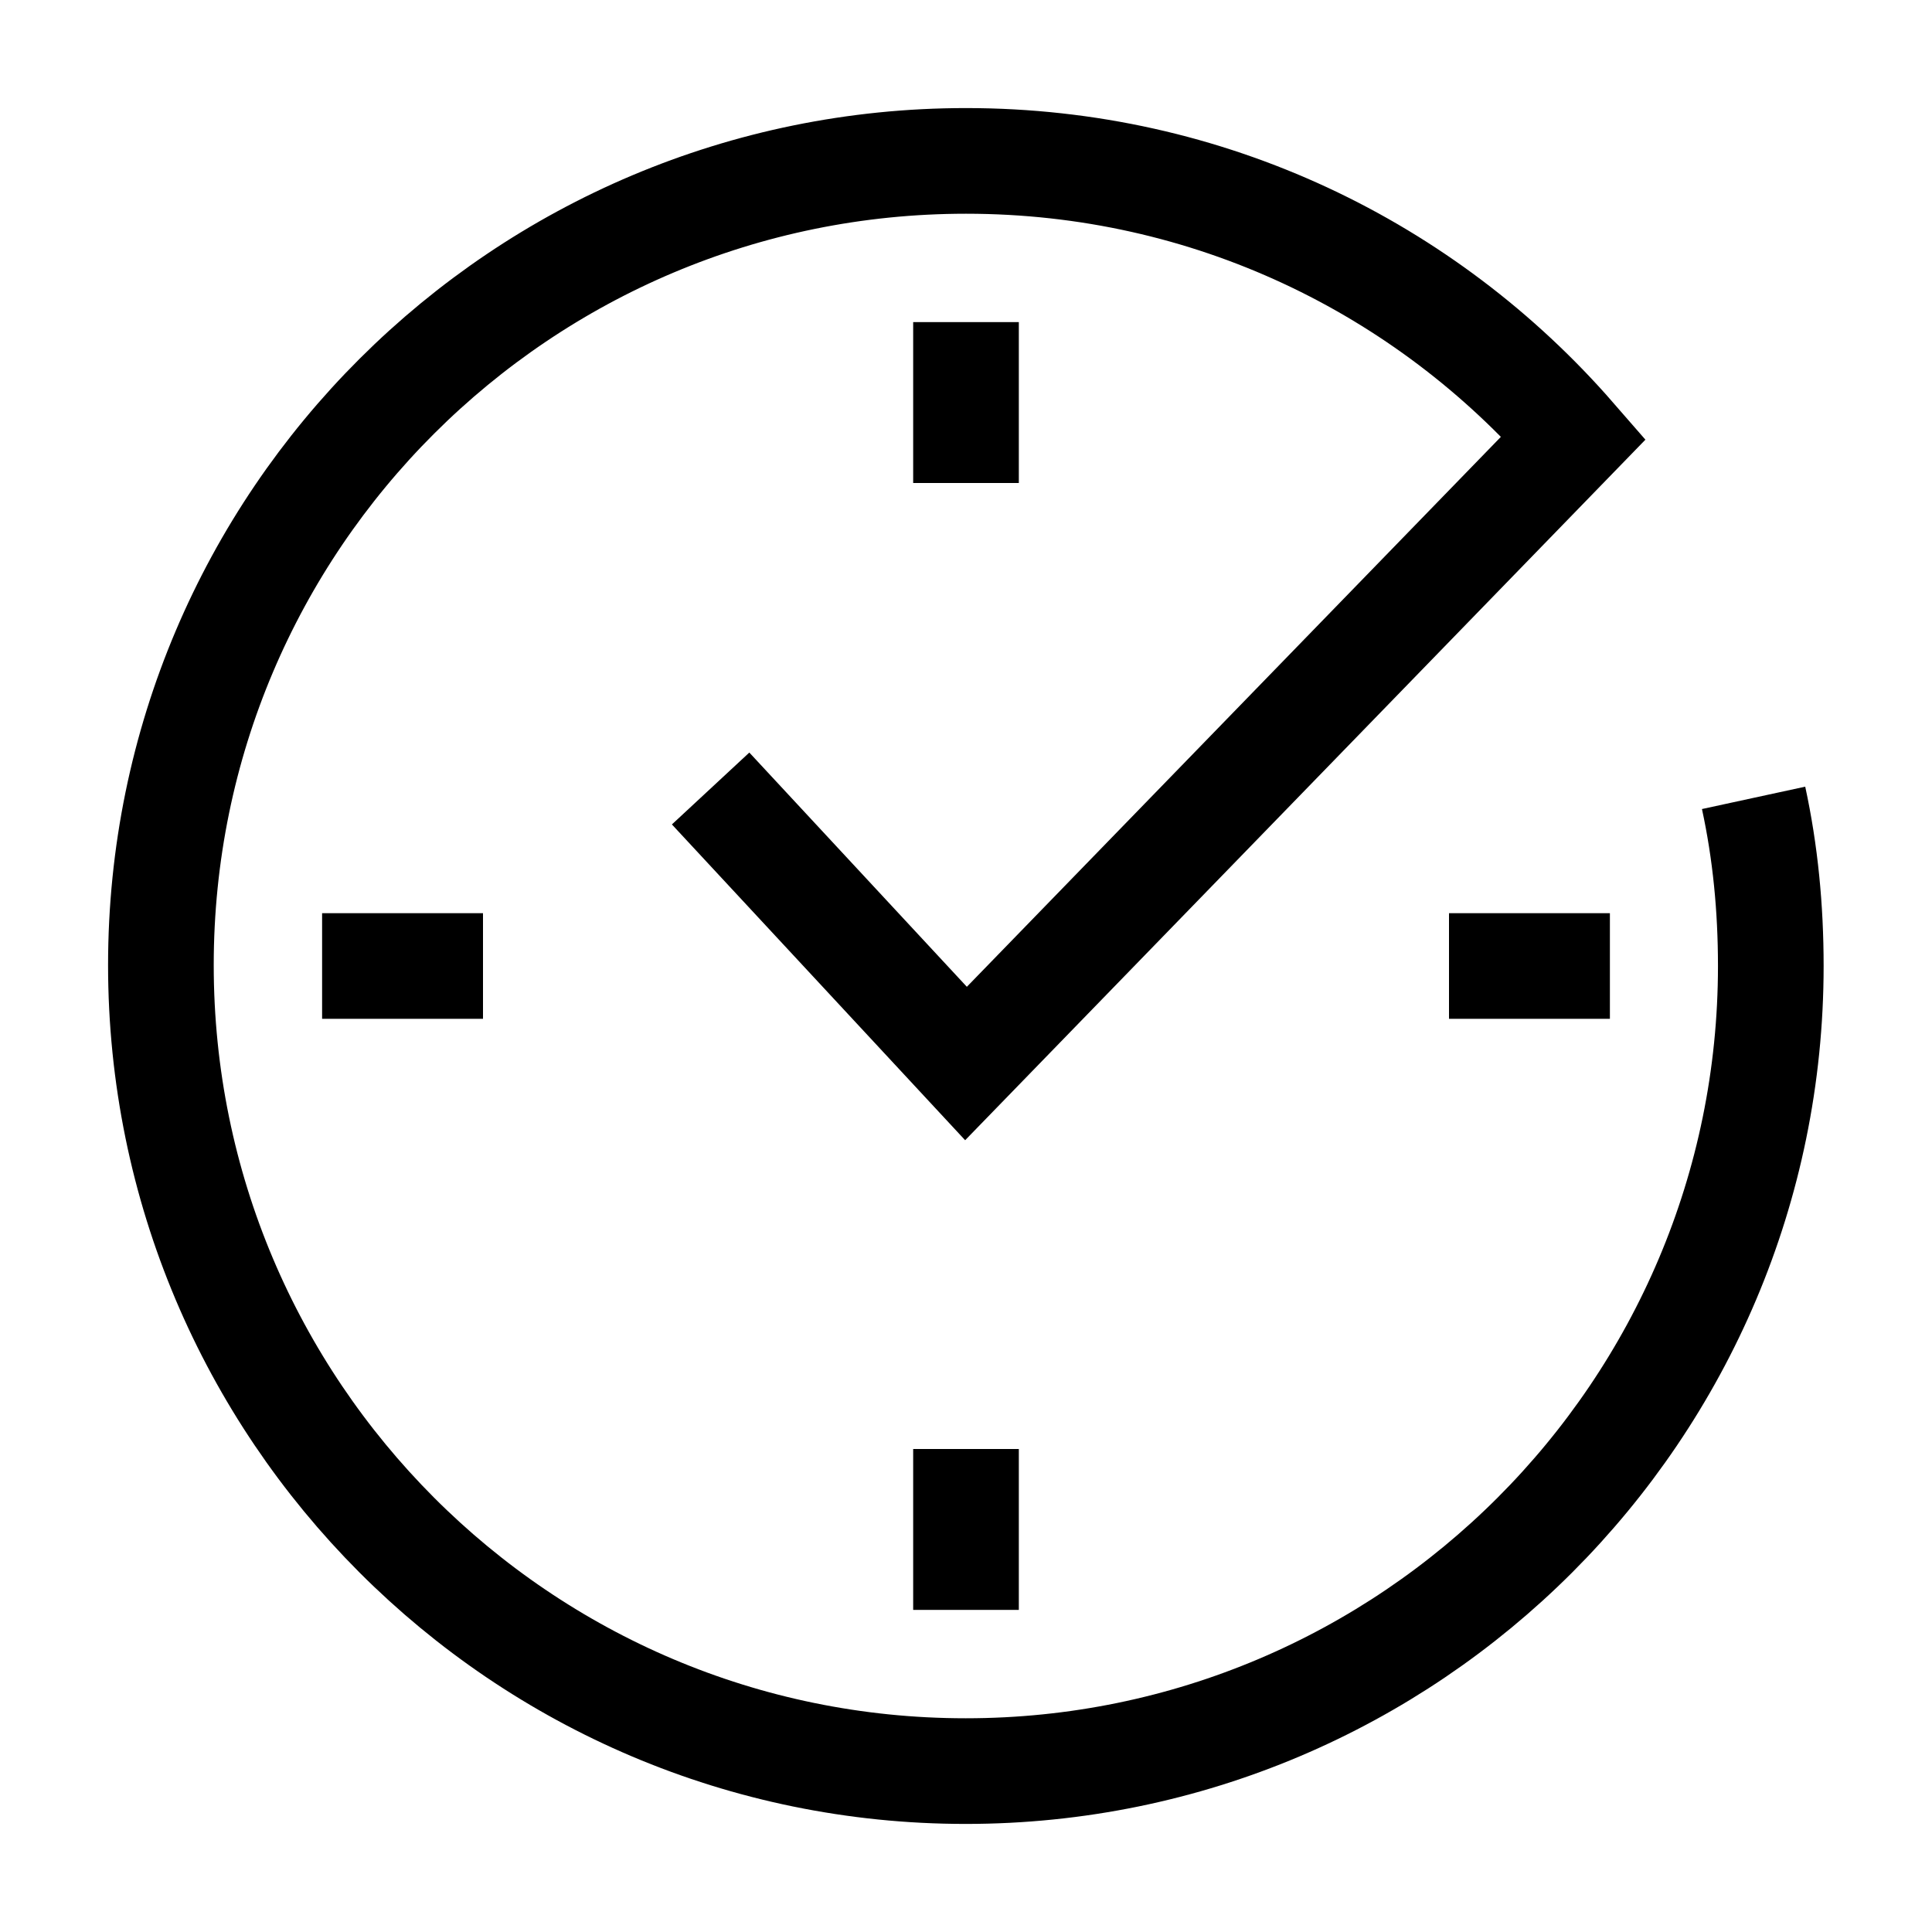 <?xml version="1.0" encoding="UTF-8"?>
<svg xmlns="http://www.w3.org/2000/svg" viewBox="0 0 64 64"><path fill="none" stroke="#000" stroke-width="3.5" d="M58.09 26.43c.39 1.8.57 3.65.57 5.57 0 14.71-11.95 26.67-26.67 26.67S5.33 46.71 5.33 31.97 17.29 5.33 32 5.33c8.05 0 15.23 3.54 20.13 9.17L32 35.23l-8.46-9.11M32 53.33V48m0-32v-5.33M10.67 32H16m32 0h5.33" style="stroke: #000000;"/></svg>

